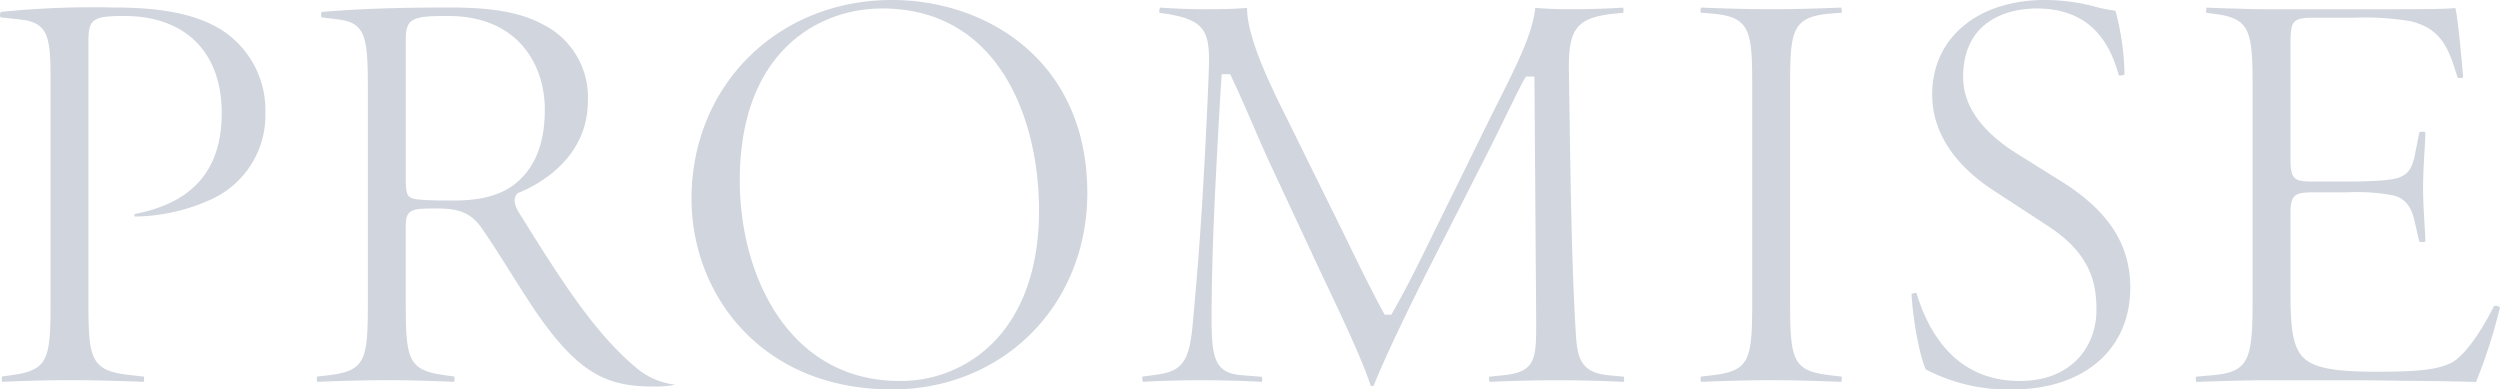 <svg id="レイヤー_1" data-name="レイヤー 1" xmlns="http://www.w3.org/2000/svg" viewBox="0 0 399.652 62.255">
  <defs>
    <style>
      .cls-1 {
        fill: #d0d5de;
      }
    </style>
  </defs>
  <title>ai-pc-title-004</title>
  <path class="cls-1" d="M316.32,349.652a144.606,144.606,0,0,0-17.965.708.732.732,0,0,0-.135.367.982.982,0,0,0,.064.5l3.009.334c5,.444,5,3.21,5,10.6v34c0,9.6-.189,11.435-6.176,12.26l-1.587.227a1.647,1.647,0,0,0,.049.846c4.152-.186,7.341-.262,10.926-.262,3.485,0,6.336.078,11.683.266a2.02,2.02,0,0,0,.04-.837l-2.132-.237c-6.541-.715-6.748-2.563-6.748-12.262V355.075c0-3.572.7-4.066,5.726-4.066,9.758,0,15.583,5.791,15.583,15.491,0,9.077-4.56,14.37-13.937,16.173a.909.909,0,0,0,.025.4,30.179,30.179,0,0,0,12.1-2.689,14.769,14.769,0,0,0,8.787-13.973,15.193,15.193,0,0,0-7.021-13.185C329.61,350.754,324.276,349.652,316.32,349.652Z" transform="translate(-298.213 -348.455)"/>
  <path class="cls-1" d="M381.25,382.557c-.348-.556-1.274-2.038-.4-3.086l.122-.146.176-.07c2.591-1.037,11.045-5.159,11.045-14.689a12.991,12.991,0,0,0-7.244-12.234c-4.346-2.361-10.041-2.679-15.039-2.679-8.256,0-14.7.228-20.261.715a.774.774,0,0,0-.1.345,1.051,1.051,0,0,0,.084.52l2.677.335c4.51.55,4.71,3.025,4.71,11.523v33.075c0,9.69-.189,11.538-6.188,12.261l-1.93.232a1.52,1.52,0,0,0,.031.84c4.5-.188,7.664-.263,11.207-.263,3.351,0,6.367.074,10.67.263a2.019,2.019,0,0,0,.037-.846l-1.6-.229c-5.983-.824-6.172-2.658-6.172-12.259V384.558c0-2.776,1.178-2.776,5.08-2.776,3.639,0,5.513.857,7.162,3.275,1.427,2.071,3.079,4.687,4.677,7.215,1.621,2.566,3.153,4.99,4.346,6.688,6.75,9.6,11.33,11.291,18.458,11.291a16.344,16.344,0,0,0,3.383-.3,11.676,11.676,0,0,1-6.274-2.714C393.4,401.778,388.3,393.921,381.25,382.557Zm-10.788-2.041c-5.776,0-6.477-.269-6.888-.68l-.07-.081c-.426-.569-.426-1.545-.426-3.491V354.707c0-3.379,1.19-3.7,6.739-3.7,11.434,0,15.491,8.047,15.491,14.938,0,5.523-1.6,9.454-4.9,12.016C377.429,380.227,373.528,380.517,370.463,380.517Z" transform="translate(-298.213 -348.455)"/>
  <path class="cls-1" d="M440.81,348.455c-18.271,0-32.049,13.659-32.049,31.772,0,15.147,11.009,30.482,32.049,30.482,17.8,0,31.22-13.5,31.22-31.4C472.029,358.109,455.846,348.455,440.81,348.455ZM457.484,402.7a20.785,20.785,0,0,1-15.476,6.656c-17.544,0-25.534-16.627-25.534-32.075,0-20.275,12.266-27.469,22.77-27.469,18.507,0,25.073,17.428,25.073,32.352C464.316,390.755,461.954,397.856,457.484,402.7Z" transform="translate(-298.213 -348.455)"/>
  <path class="cls-1" d="M555.228,408.43c-4.753-.5-4.912-3.281-5.153-7.484l-.04-.68c-.575-10.362-.755-22.756-.9-32.714-.039-2.739-.075-5.244-.116-7.395-.1-6.747.826-8.813,7.117-9.513l1.588-.15a2.276,2.276,0,0,0-.034-.816c-2.59.158-5.483.251-7.828.251-1.719,0-3.492,0-6.219-.216-.438,4.19-2.934,9.125-6.913,17l-.111.219-9.346,19c-2.054,4.2-4.177,8.534-6.428,12.454l-.216.376h-1.064l-.213-.391c-1.891-3.466-3.61-6.992-5.432-10.727l-.94-1.925-10.5-21.28c-3.36-6.937-4.9-11.547-4.908-14.715-2.682.208-4.889.208-6.858.208-2.144,0-4.263-.078-7.036-.259a.916.916,0,0,0-.113.3,1.356,1.356,0,0,0,0,.542l1.073.134c6.193,1.015,7.018,2.764,6.83,8.692-.166,4.562-.52,12.358-1.015,20.567-.555,9.156-1.024,14.316-1.567,20.292-.563,6.56-1.937,7.7-6.372,8.231l-1.685.229a1.633,1.633,0,0,0,.1.834c2.934-.165,6.13-.255,9.048-.255,3.513,0,6.946.09,9.955.26a1.333,1.333,0,0,0,.053-.437,1.092,1.092,0,0,0-.079-.378l-3.17-.25c-4.42-.34-4.837-2.825-4.837-9.316,0-7.571.345-15.567.646-21.687.272-5.259.553-10.694.921-16.412l.045-.7h1.36l.2.426c1.183,2.474,2.344,5.158,3.468,7.753.816,1.885,1.625,3.754,2.434,5.527l8.29,17.775c.322.686.7,1.477,1.108,2.342,2.233,4.7,5.592,11.778,6.974,15.989a1.553,1.553,0,0,0,.179.031.826.826,0,0,0,.277-.038c1.612-4.081,5.49-12.26,9.923-20.928l8.2-16.121c.784-1.529,1.867-3.74,2.9-5.853,1.464-2.989,2.729-5.57,3.122-6.187l.222-.347h1.339l.282,39.163c0,5.863,0,8.055-5.187,8.583l-2.313.239a1.112,1.112,0,0,0-.043.429,1.072,1.072,0,0,0,.107.4c3.475-.164,7.5-.261,10.833-.261,3.321,0,6.971.09,10.575.262a1.06,1.06,0,0,0,.087-.346,1.242,1.242,0,0,0-.043-.481Z" transform="translate(-298.213 -348.455)"/>
  <path class="cls-1" d="M590.688,350.642l1.97-.157a2.365,2.365,0,0,0-.114-.819c-4.2.167-7.4.263-11.1.263-3.875,0-7-.093-11.312-.264a2.315,2.315,0,0,0-.053.823l1.935.154c6.311.535,6.311,3.078,6.311,12.541v32.8c0,9.846-.192,11.723-6.282,12.445l-1.944.233a1.656,1.656,0,0,0,.052.839c4.3-.171,7.424-.264,11.294-.264,3.7,0,6.912.1,11.128.264a2.278,2.278,0,0,0,.05-.838l-1.961-.234c-6.089-.723-6.281-2.6-6.281-12.445v-32.8C584.382,353.72,584.382,351.177,590.688,350.642Z" transform="translate(-298.213 -348.455)"/>
  <path class="cls-1" d="M627.6,377.364l-7.373-4.608c-5.434-3.525-8.184-7.55-8.184-11.969,0-10.185,8.965-10.977,11.713-10.977,9.053,0,11.878,6.035,13.184,10.709a1.74,1.74,0,0,0,.9-.152,41.42,41.42,0,0,0-1.452-10.194,25.69,25.69,0,0,1-2.848-.54,31.139,31.139,0,0,0-8.4-1.178c-10.794,0-18.046,6.067-18.046,15.1,0,7.337,5.229,12.327,9.614,15.221l8.749,5.71c6.938,4.467,7.895,9.141,7.895,13.526,0,5.647-3.793,11.346-12.267,11.346-10.123,0-14.564-7.605-16.509-14.072a1.468,1.468,0,0,0-.783.175c.225,4.236,1.332,10.066,2.287,12.054a28.479,28.479,0,0,0,13.808,3.2c11.466,0,18.874-6.4,18.874-16.294C638.766,387.5,635.219,382.077,627.6,377.364Z" transform="translate(-298.213 -348.455)"/>
  <path class="cls-1" d="M696.919,397.367c-2.333,4.615-4.844,7.985-6.738,9.037-2.267,1.134-5.1,1.476-12.157,1.476-7.778,0-10.235-.895-11.678-2.339-1.659-1.761-1.971-4.91-1.971-10.111V382.438c0-2.919.768-3.237,3.791-3.237h5.343a31.1,31.1,0,0,1,7.3.49c2.323.58,3.029,2.474,3.383,4.059l.77,3.334a1.626,1.626,0,0,0,.97.009c-.014-.82-.076-1.847-.146-3.013-.1-1.7-.22-3.626-.22-5.51,0-1.973.115-3.967.218-5.727.072-1.257.137-2.361.149-3.265a1.683,1.683,0,0,0-.961.014l-.684,3.5c-.464,2.314-1.147,3.271-2.71,3.792-1.468.489-5.2.591-8.069.591h-5.343c-2.942,0-3.791-.142-3.791-3.33V355.721c0-3.661.118-4.436,3.515-4.436h6.633a44.257,44.257,0,0,1,9.111.573c5,1.25,6.049,4.546,7.372,8.718l.1.319a1.607,1.607,0,0,0,.875-.067l-.073-.8c-.3-3.382-.745-8.3-1.17-10.283-1.789.178-5.869.188-11.887.188h-17.32c-1.858,0-3.613,0-5.383-.093-1.541-.027-3.009-.068-4.751-.149l-.441-.021a2.259,2.259,0,0,0-.049.837l1.135.142c6.065.72,6.277,2.773,6.277,12.354v33.167c0,9.785-.513,11.748-6.4,12.264l-2.662.242a1.673,1.673,0,0,0,.056.83c4.884-.166,8.2-.266,12.215-.266h8.292c4.221,0,8.208,0,12.362.092h.012c3.88,0,7.921.087,11.842.174a85.1,85.1,0,0,0,3.824-11.9.988.988,0,0,0-.42-.226A1.009,1.009,0,0,0,696.919,397.367Z" transform="translate(-298.213 -348.455)"/>
</svg>
